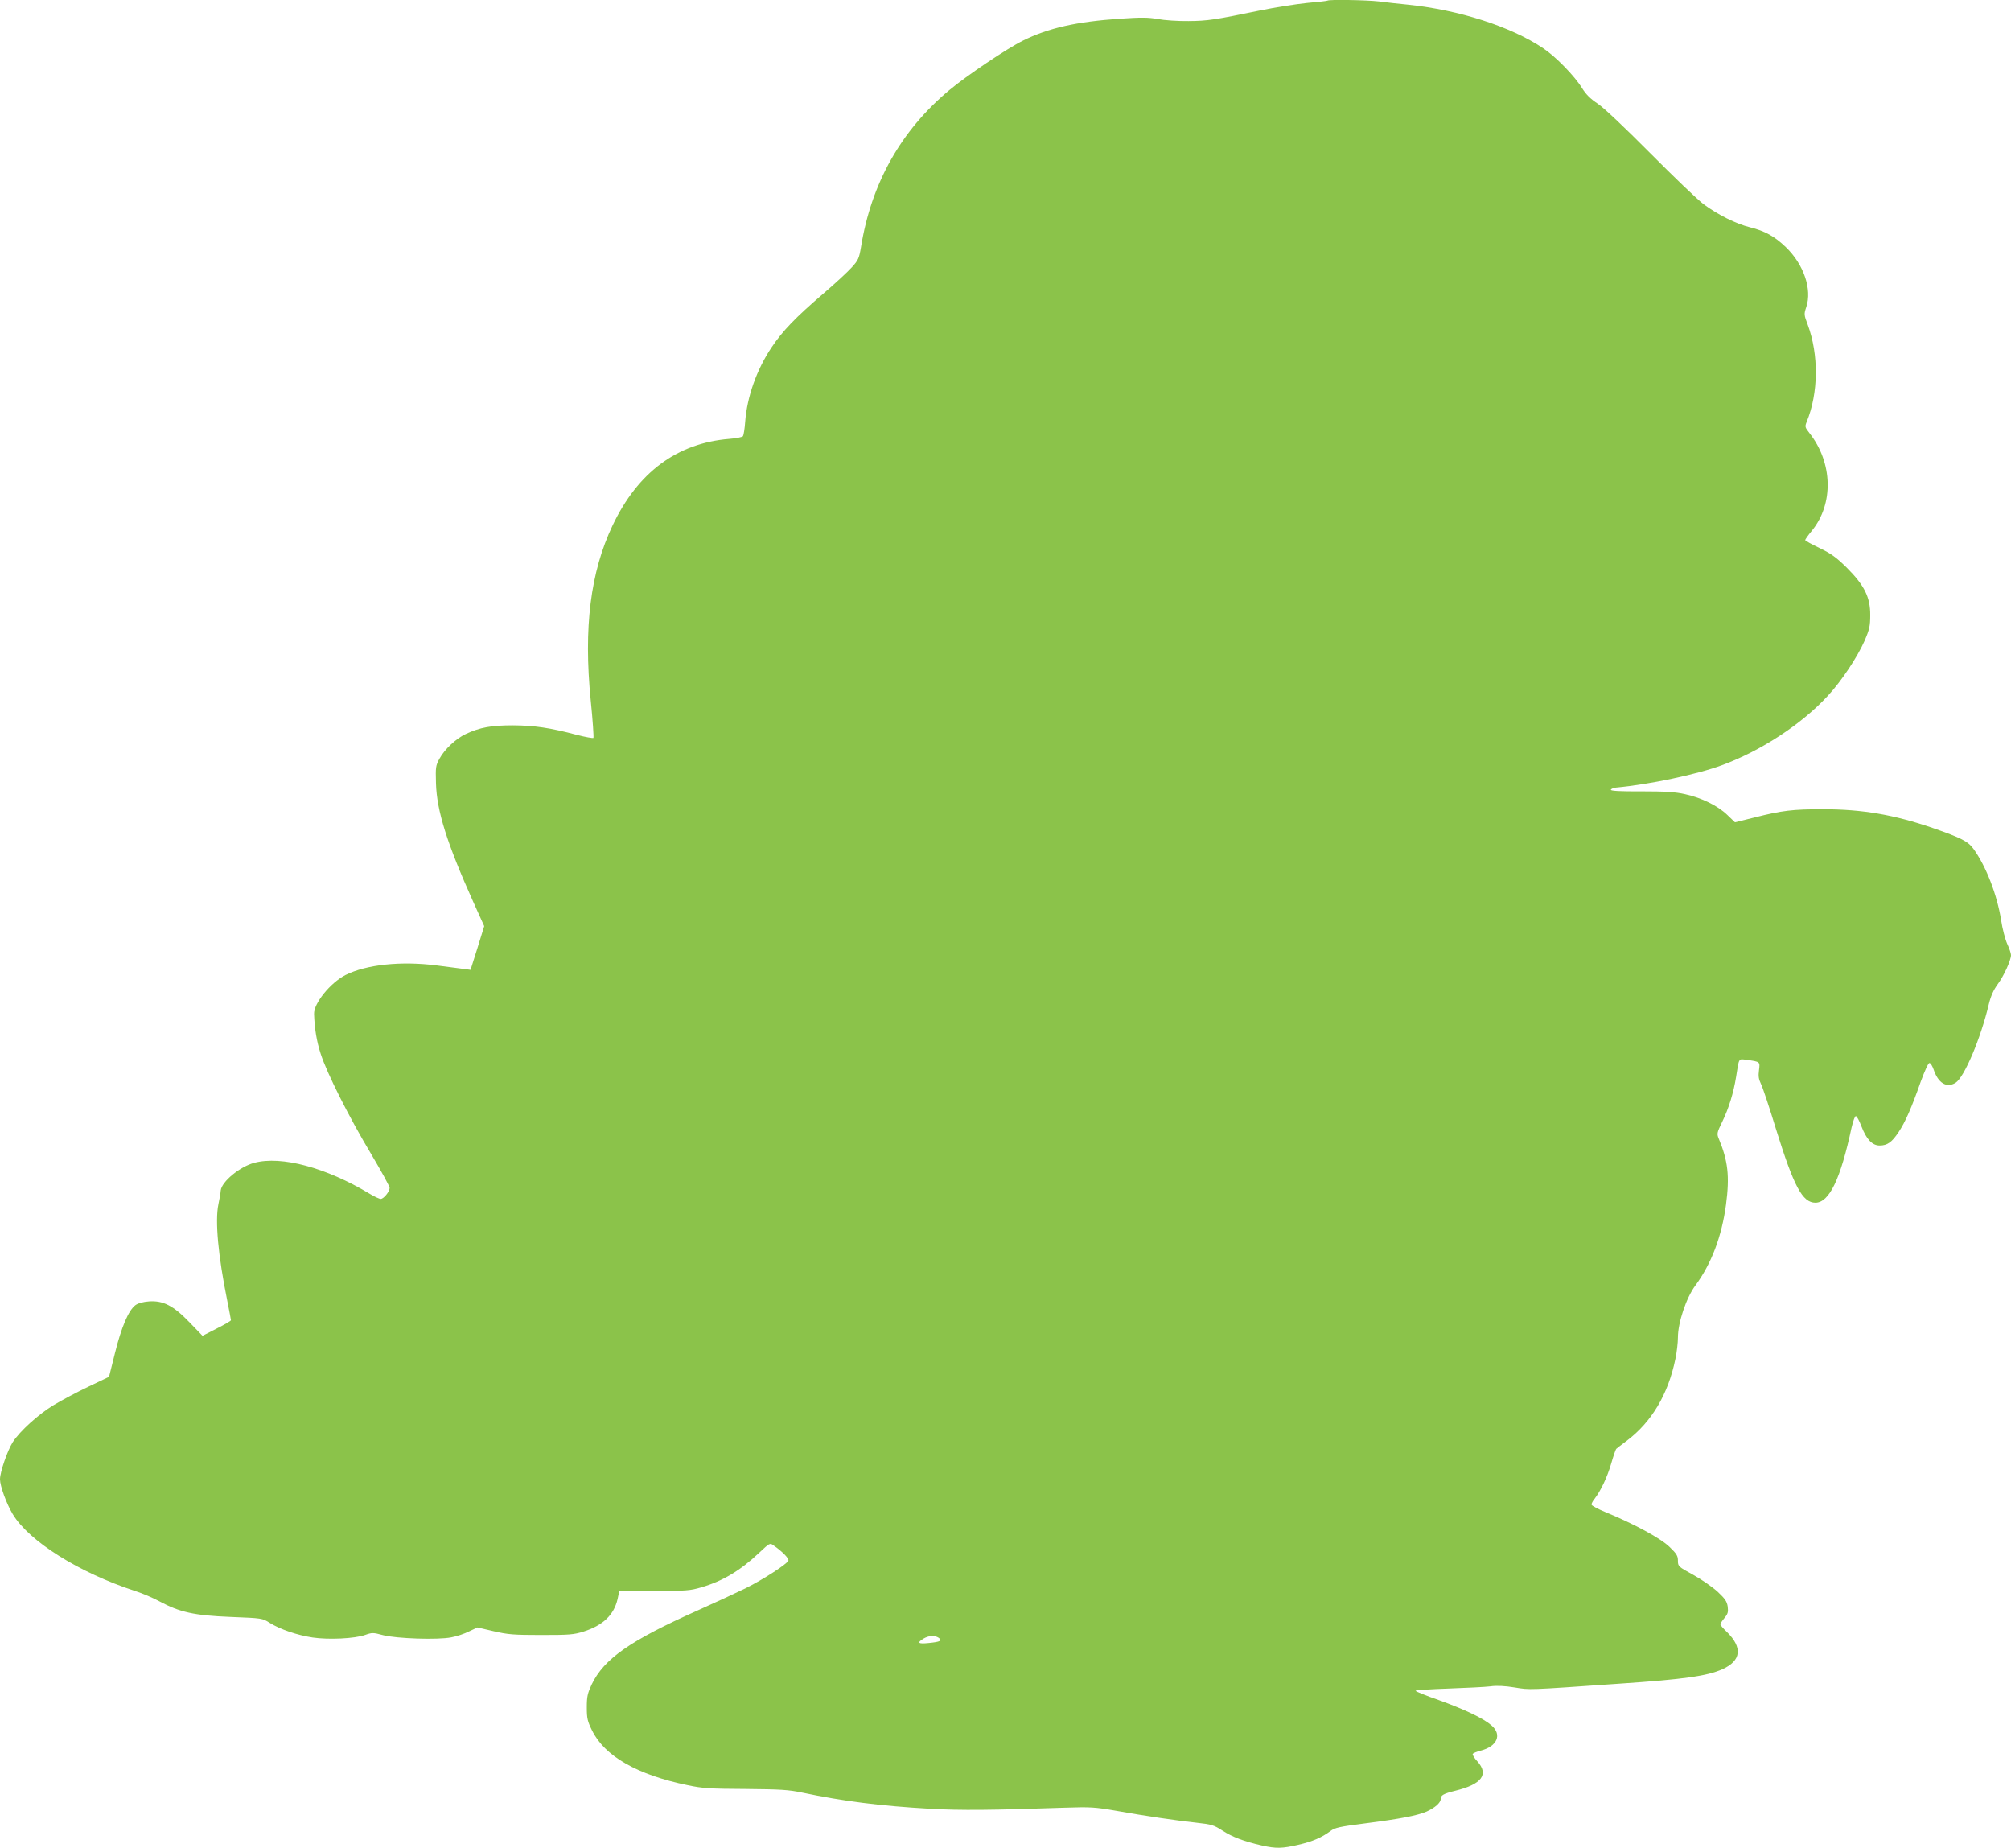 <?xml version="1.0" standalone="no"?>
<!DOCTYPE svg PUBLIC "-//W3C//DTD SVG 20010904//EN"
 "http://www.w3.org/TR/2001/REC-SVG-20010904/DTD/svg10.dtd">
<svg version="1.0" xmlns="http://www.w3.org/2000/svg"
 width="1280pt" height="1176pt" viewBox="0 0 1280 1176"
 preserveAspectRatio="xMidYMid meet">
<g transform="translate(0,1176) scale(0.1,-0.1)"
fill="#8bc34a" stroke="none">
<path d="M8449 11756 c-2 -2 -61 -9 -131 -15 -69 -7 -202 -28 -295 -47 -291
-60 -335 -67 -458 -68 -66 -1 -154 5 -196 13 -61 11 -107 11 -241 2 -276 -19
-455 -59 -618 -140 -101 -50 -357 -222 -467 -314 -308 -257 -498 -594 -563
-1001 -12 -70 -17 -82 -59 -128 -25 -28 -106 -103 -181 -167 -176 -151 -259
-237 -329 -342 -94 -140 -156 -313 -168 -474 -3 -44 -10 -85 -14 -91 -5 -6
-44 -14 -86 -17 -333 -27 -583 -212 -744 -551 -141 -297 -185 -649 -139 -1114
13 -128 20 -235 17 -238 -3 -3 -50 5 -104 19 -173 46 -272 60 -408 61 -138 0
-210 -13 -300 -55 -62 -29 -135 -97 -167 -156 -25 -45 -26 -55 -23 -158 5
-176 70 -382 237 -754 l70 -155 -43 -139 -44 -139 -45 6 c-25 3 -101 13 -170
22 -226 29 -448 6 -581 -61 -96 -49 -203 -181 -200 -248 3 -91 16 -173 42
-253 39 -122 179 -401 324 -643 63 -106 115 -201 115 -211 0 -23 -38 -70 -57
-70 -8 0 -41 15 -72 34 -274 165 -559 242 -732 196 -92 -24 -208 -120 -214
-176 -1 -16 -8 -56 -15 -89 -22 -105 -1 -330 56 -610 13 -66 24 -123 24 -127
0 -4 -41 -28 -91 -53 l-90 -46 -82 85 c-103 107 -168 140 -258 134 -38 -3 -69
-11 -87 -24 -44 -33 -89 -139 -130 -304 l-38 -152 -132 -63 c-73 -35 -171 -87
-219 -116 -98 -59 -217 -167 -262 -237 -34 -54 -81 -190 -81 -236 0 -43 41
-155 81 -222 104 -173 423 -373 779 -489 47 -15 117 -45 155 -66 128 -69 222
-90 452 -99 202 -8 203 -8 250 -38 66 -41 174 -78 273 -93 102 -15 268 -7 333
16 45 16 52 16 115 -1 86 -22 348 -31 434 -14 34 6 85 23 114 38 l53 25 103
-24 c91 -21 126 -24 303 -24 179 0 207 2 270 22 123 39 193 106 216 207 l11
52 222 0 c201 -1 228 1 299 22 135 39 248 106 368 219 67 63 70 65 91 49 57
-39 101 -84 96 -98 -9 -22 -162 -121 -273 -176 -55 -27 -193 -91 -307 -142
-428 -191 -594 -307 -672 -470 -26 -56 -31 -76 -31 -145 0 -71 4 -88 33 -147
80 -164 288 -283 609 -349 94 -20 141 -23 368 -24 223 -2 274 -5 360 -23 262
-55 498 -85 815 -103 192 -11 398 -9 860 7 160 5 187 4 325 -20 185 -33 377
-61 513 -76 93 -10 109 -15 163 -50 63 -41 138 -69 252 -95 90 -20 129 -19
232 5 90 21 148 46 203 87 29 22 58 28 220 49 228 29 333 50 392 75 53 24 90
56 90 80 0 24 17 34 94 53 167 41 214 103 140 186 -20 21 -33 43 -30 48 3 5
26 15 50 21 105 26 138 101 70 160 -51 45 -168 101 -337 162 -81 28 -147 55
-147 59 0 4 93 10 208 14 114 4 235 10 268 14 41 6 93 3 155 -7 99 -16 74 -17
664 24 417 28 560 49 658 92 120 54 130 138 28 238 -23 21 -41 43 -41 48 0 5
12 23 26 40 22 26 25 38 21 72 -5 33 -16 50 -64 95 -33 30 -103 79 -156 108
-95 52 -97 54 -97 90 0 30 -8 44 -53 87 -56 55 -226 147 -404 220 -51 21 -93
43 -93 50 0 7 8 23 19 36 40 52 81 138 106 224 14 49 29 92 33 95 4 4 33 26
65 50 159 119 265 297 311 522 9 42 16 104 16 136 0 95 53 253 111 331 102
138 168 313 195 514 24 182 13 279 -47 423 -12 29 -10 37 23 105 42 86 72 185
88 284 20 126 14 117 68 110 86 -12 85 -11 78 -66 -5 -37 -2 -57 12 -86 11
-21 54 -150 96 -288 114 -367 169 -469 251 -469 88 0 160 150 230 477 11 47
22 76 28 74 7 -2 22 -31 35 -65 32 -83 69 -122 116 -122 49 0 78 21 121 86 42
63 82 154 140 319 25 68 48 120 56 120 7 0 18 -18 26 -40 29 -88 83 -121 140
-86 55 34 160 281 212 501 13 53 30 90 56 126 39 52 85 153 85 186 0 11 -11
43 -24 71 -13 29 -31 97 -39 152 -26 162 -96 343 -176 453 -35 48 -79 70 -257
132 -247 85 -451 120 -700 120 -195 0 -261 -8 -435 -52 l-126 -31 -49 47 c-60
58 -163 109 -269 132 -62 14 -124 18 -278 18 -137 -1 -196 3 -194 10 2 6 17
12 33 14 210 19 518 84 676 143 249 92 507 261 674 443 86 93 186 244 232 348
31 72 36 94 36 163 1 113 -37 190 -149 302 -68 67 -99 89 -173 125 -50 24 -91
46 -92 51 0 4 19 31 43 60 139 171 133 432 -16 621 -28 36 -30 40 -18 70 76
184 78 429 7 620 -24 63 -24 67 -9 112 38 112 -16 272 -131 382 -71 68 -132
102 -229 126 -86 21 -204 80 -293 146 -38 28 -190 174 -339 324 -166 167 -295
289 -335 316 -47 31 -75 59 -100 99 -47 77 -170 203 -249 255 -205 137 -532
242 -856 276 -60 6 -146 15 -189 21 -78 9 -319 13 -327 5z m-2474 -10419 c24
-18 10 -26 -64 -33 -66 -7 -77 1 -33 28 34 20 72 22 97 5z"/>
</g>
</svg>
